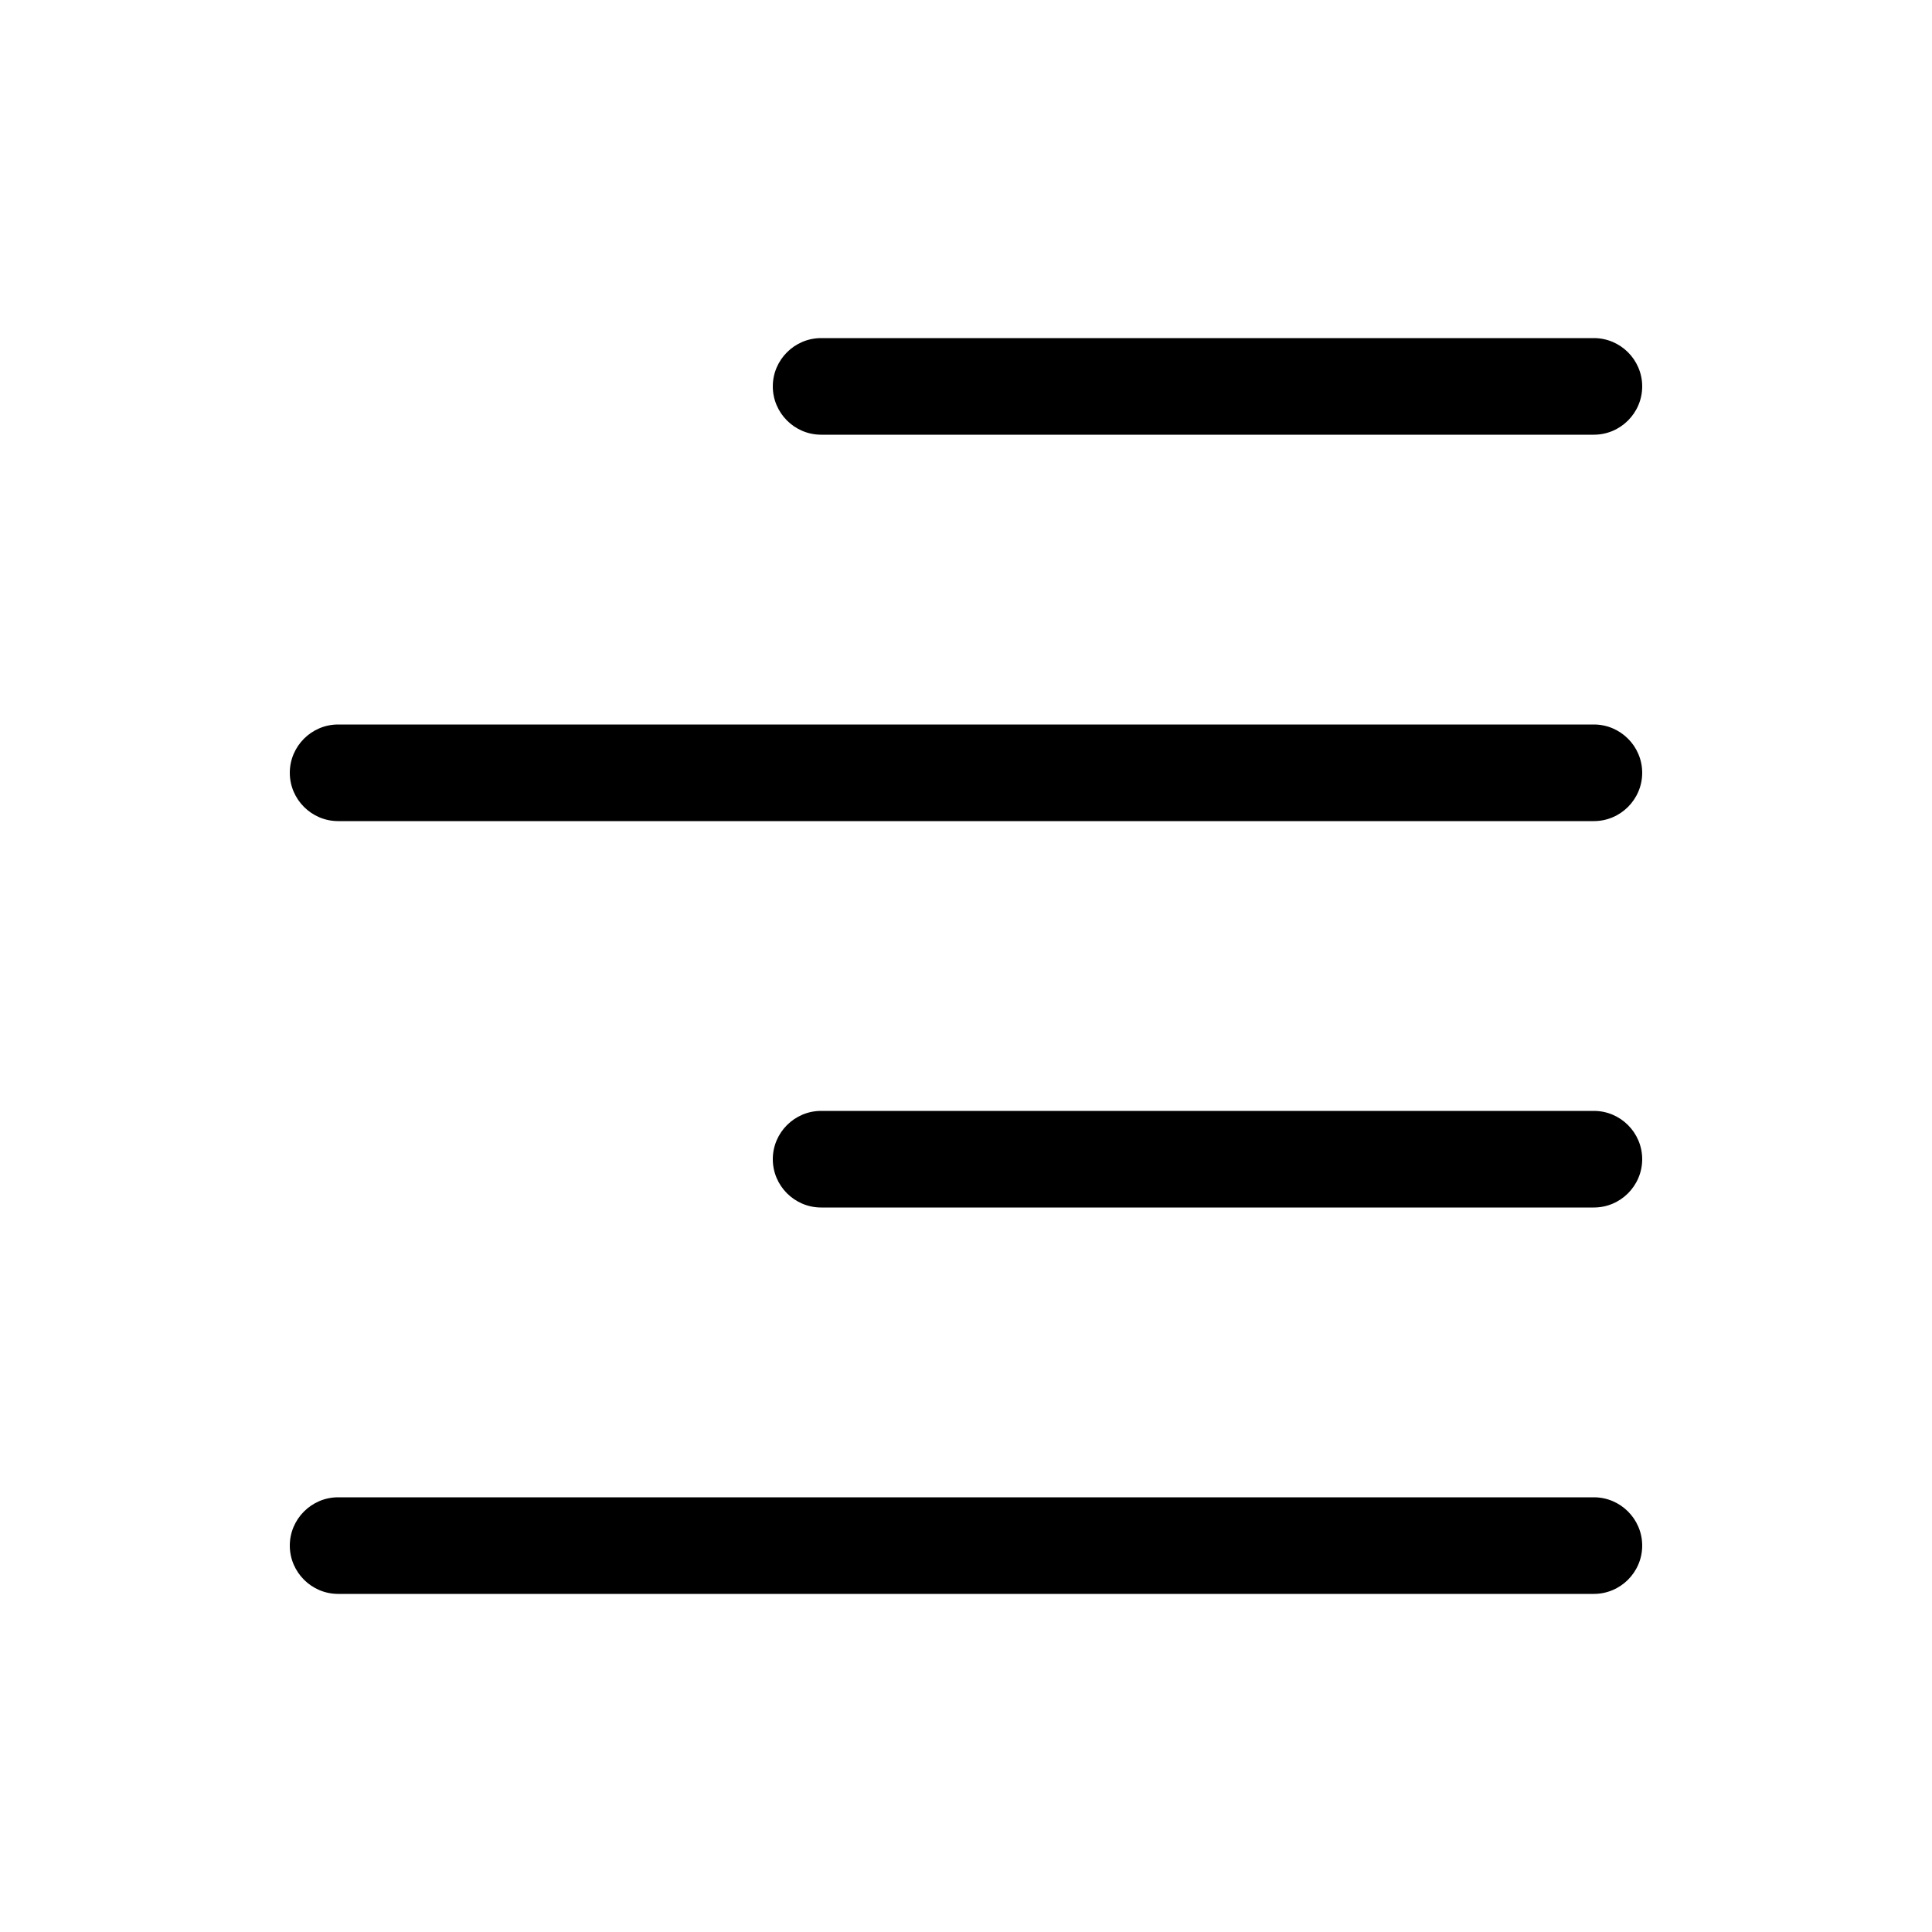 <svg xmlns="http://www.w3.org/2000/svg" viewBox="0 0 640 640"><!--! Font Awesome Pro 7.1.0 by @fontawesome - https://fontawesome.com License - https://fontawesome.com/license (Commercial License) Copyright 2025 Fonticons, Inc. --><path opacity=".4" fill="currentColor" d=""/><path fill="currentColor" d="M528 112C536.8 112 544 119.2 544 128C544 136.8 536.8 144 528 144L272 144C263.2 144 256 136.8 256 128C256 119.2 263.2 112 272 112L528 112zM528 240C536.8 240 544 247.2 544 256C544 264.8 536.8 272 528 272L112 272C103.2 272 96 264.8 96 256C96 247.2 103.2 240 112 240L528 240zM544 384C544 392.8 536.8 400 528 400L272 400C263.2 400 256 392.8 256 384C256 375.2 263.2 368 272 368L528 368C536.8 368 544 375.2 544 384zM528 496C536.8 496 544 503.2 544 512C544 520.8 536.8 528 528 528L112 528C103.2 528 96 520.8 96 512C96 503.2 103.2 496 112 496L528 496z"/></svg>